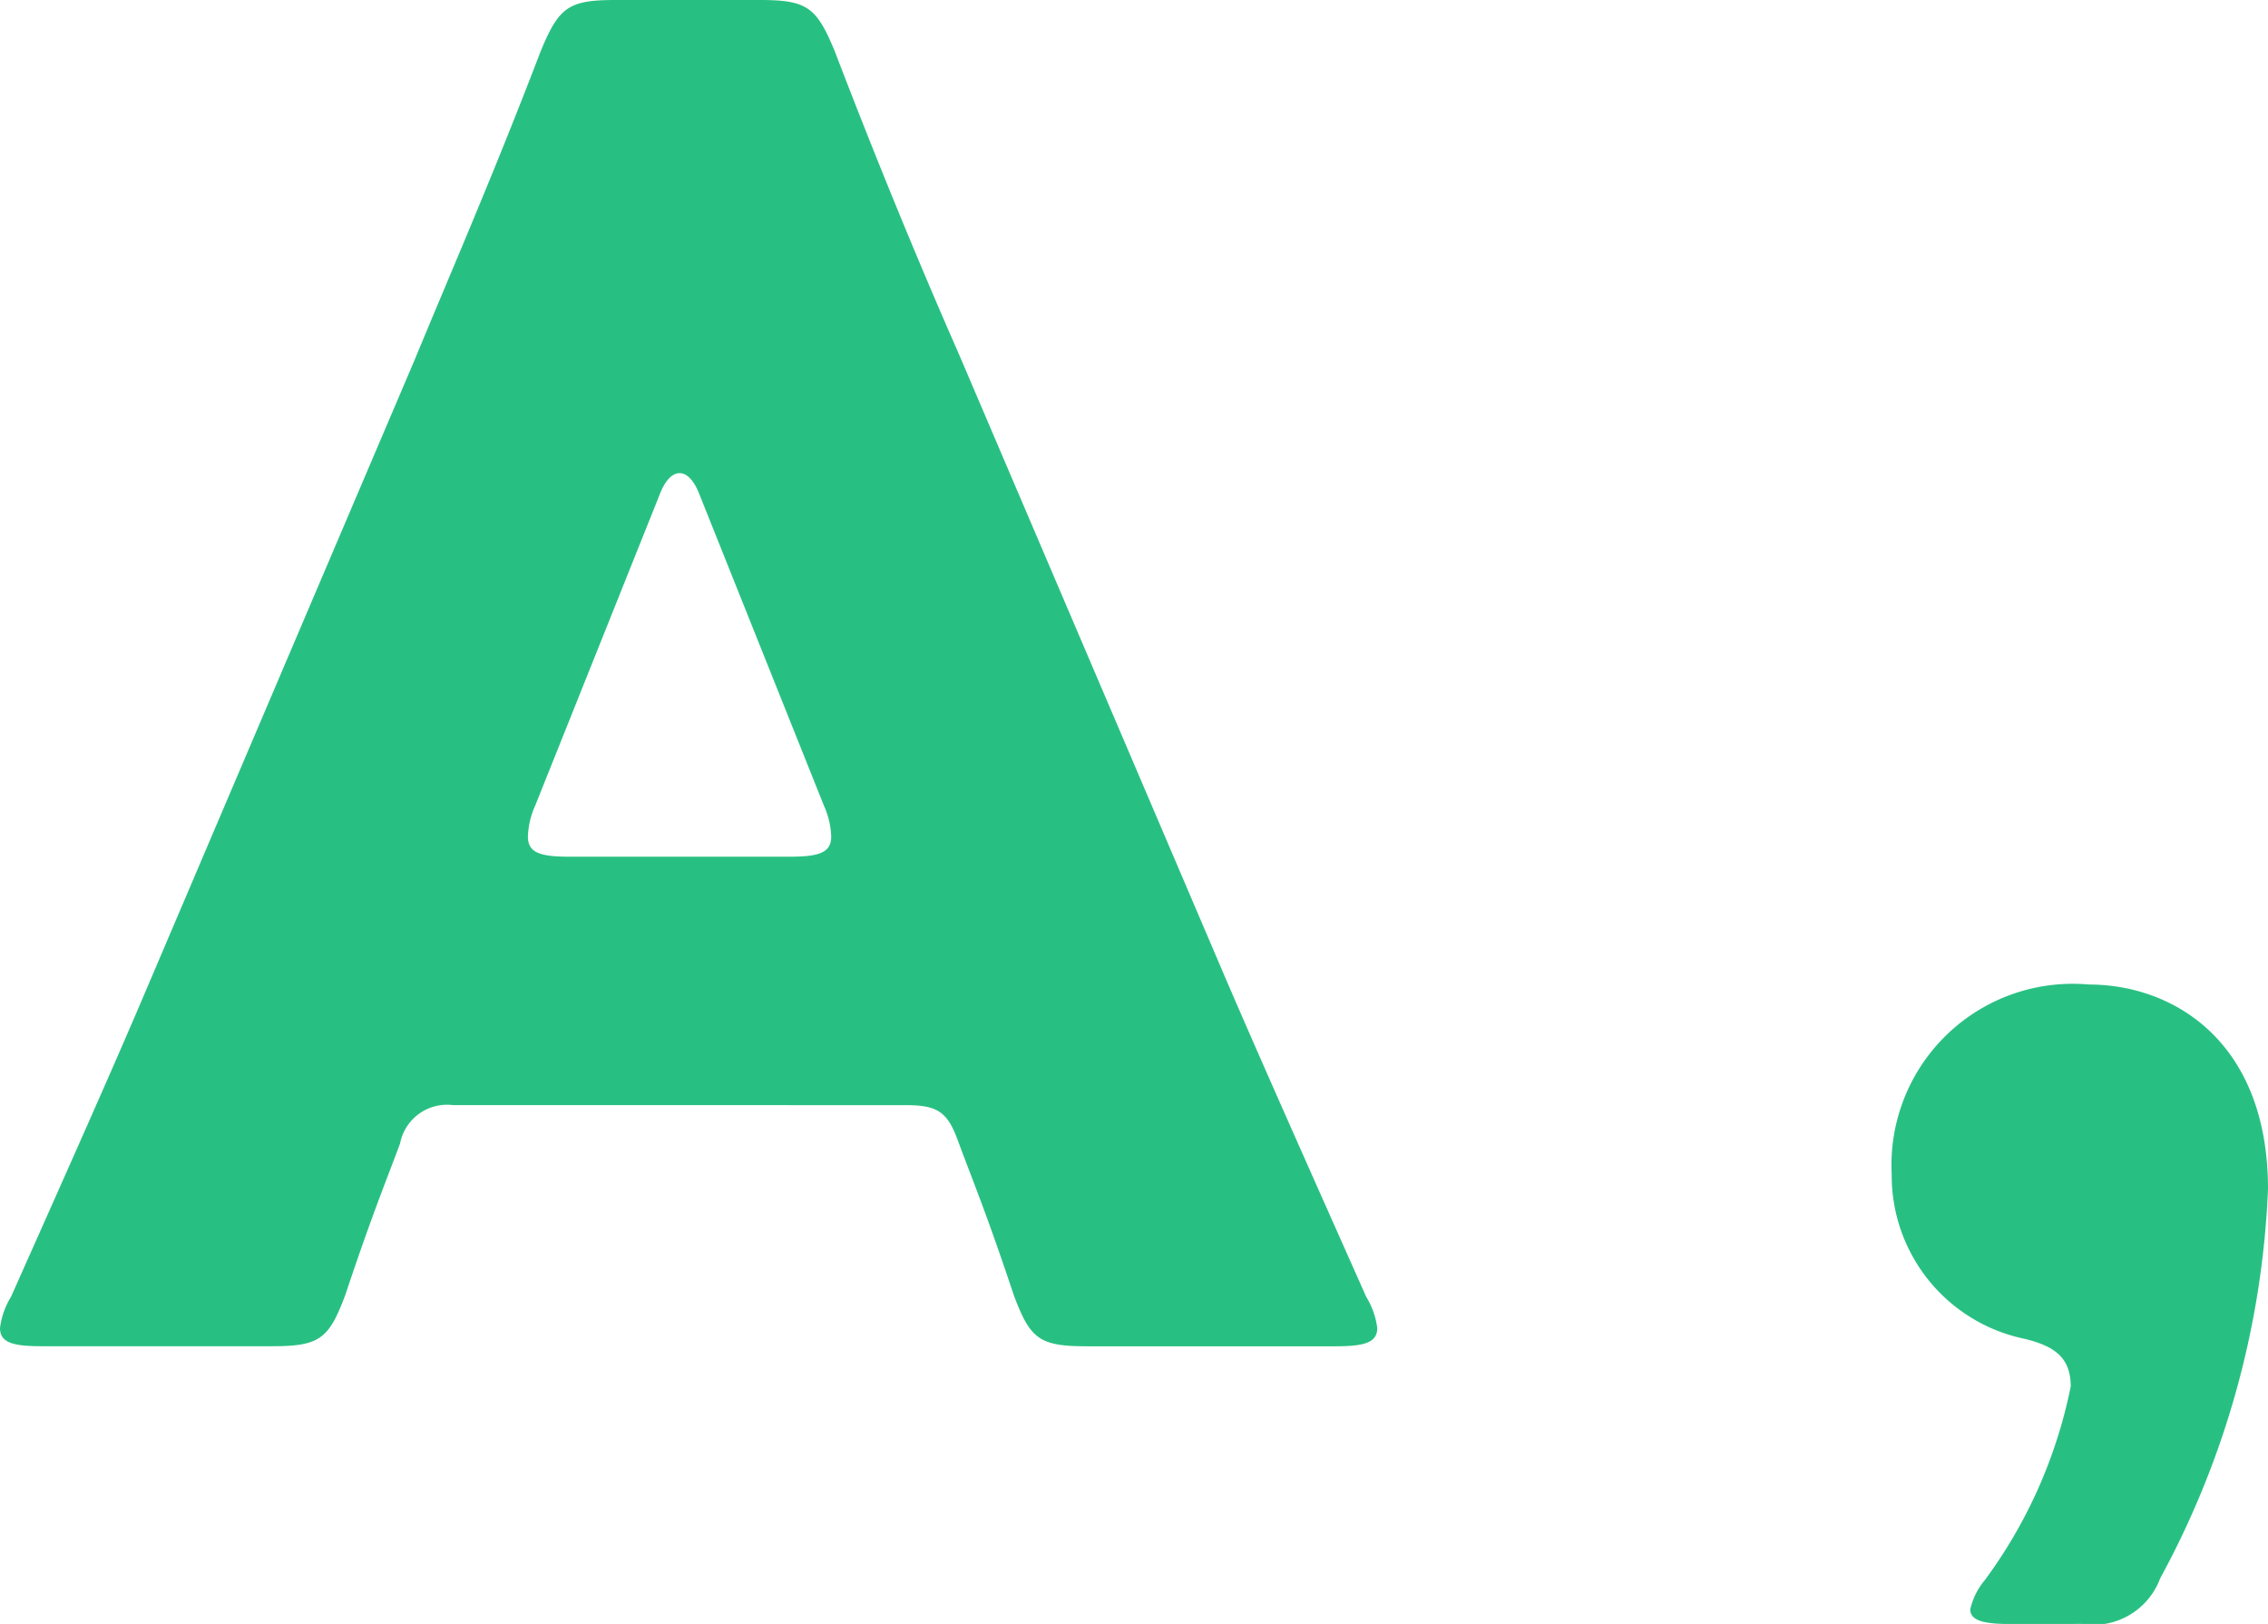 <svg xmlns="http://www.w3.org/2000/svg" viewBox="0 0 37.248 26.669"><g id="レイヤー_2" data-name="レイヤー 2"><g id="c"><path d="M7.44,18.148a.787.787,0,0,0-.87.631c-.21.57-.45,1.14-.9,2.49-.27.719-.42.839-1.2.839H.69c-.48,0-.69-.059-.69-.3a1.282,1.282,0,0,1,.18-.51c1.11-2.49,1.71-3.84,2.22-5.04L6.81,5.909C7.38,4.529,8.1,2.88,8.88.84,9.18.119,9.33,0,10.11,0h2.369c.781,0,.931.119,1.23.84.781,2.04,1.5,3.75,2.041,4.979l4.409,10.32c.57,1.32,1.171,2.67,2.28,5.16a1.282,1.282,0,0,1,.18.51c0,.24-.21.3-.69.3H17.85c-.781,0-.931-.12-1.2-.839-.449-1.35-.69-1.92-.9-2.49-.18-.51-.331-.631-.871-.631Zm1.35-4.919a1.346,1.346,0,0,0-.12.51c0,.27.21.33.69.33h3.6c.48,0,.691-.06.691-.33a1.346,1.346,0,0,0-.12-.51l-2.04-5.1c-.09-.239-.21-.359-.33-.359s-.24.12-.33.359Z" fill="#28c082"/><path d="M32.988,26.669c-.42,0-.63-.061-.63-.24a1.141,1.141,0,0,1,.24-.481,8,8,0,0,0,1.41-3.179c0-.48-.27-.661-.75-.781a2.738,2.738,0,0,1-2.19-2.7,2.977,2.977,0,0,1,3.24-3.12c1.38,0,2.94.93,2.94,3.359a14.609,14.609,0,0,1-1.77,6.391,1.172,1.172,0,0,1-1.29.75Z" fill="#28c082"/></g></g></svg>